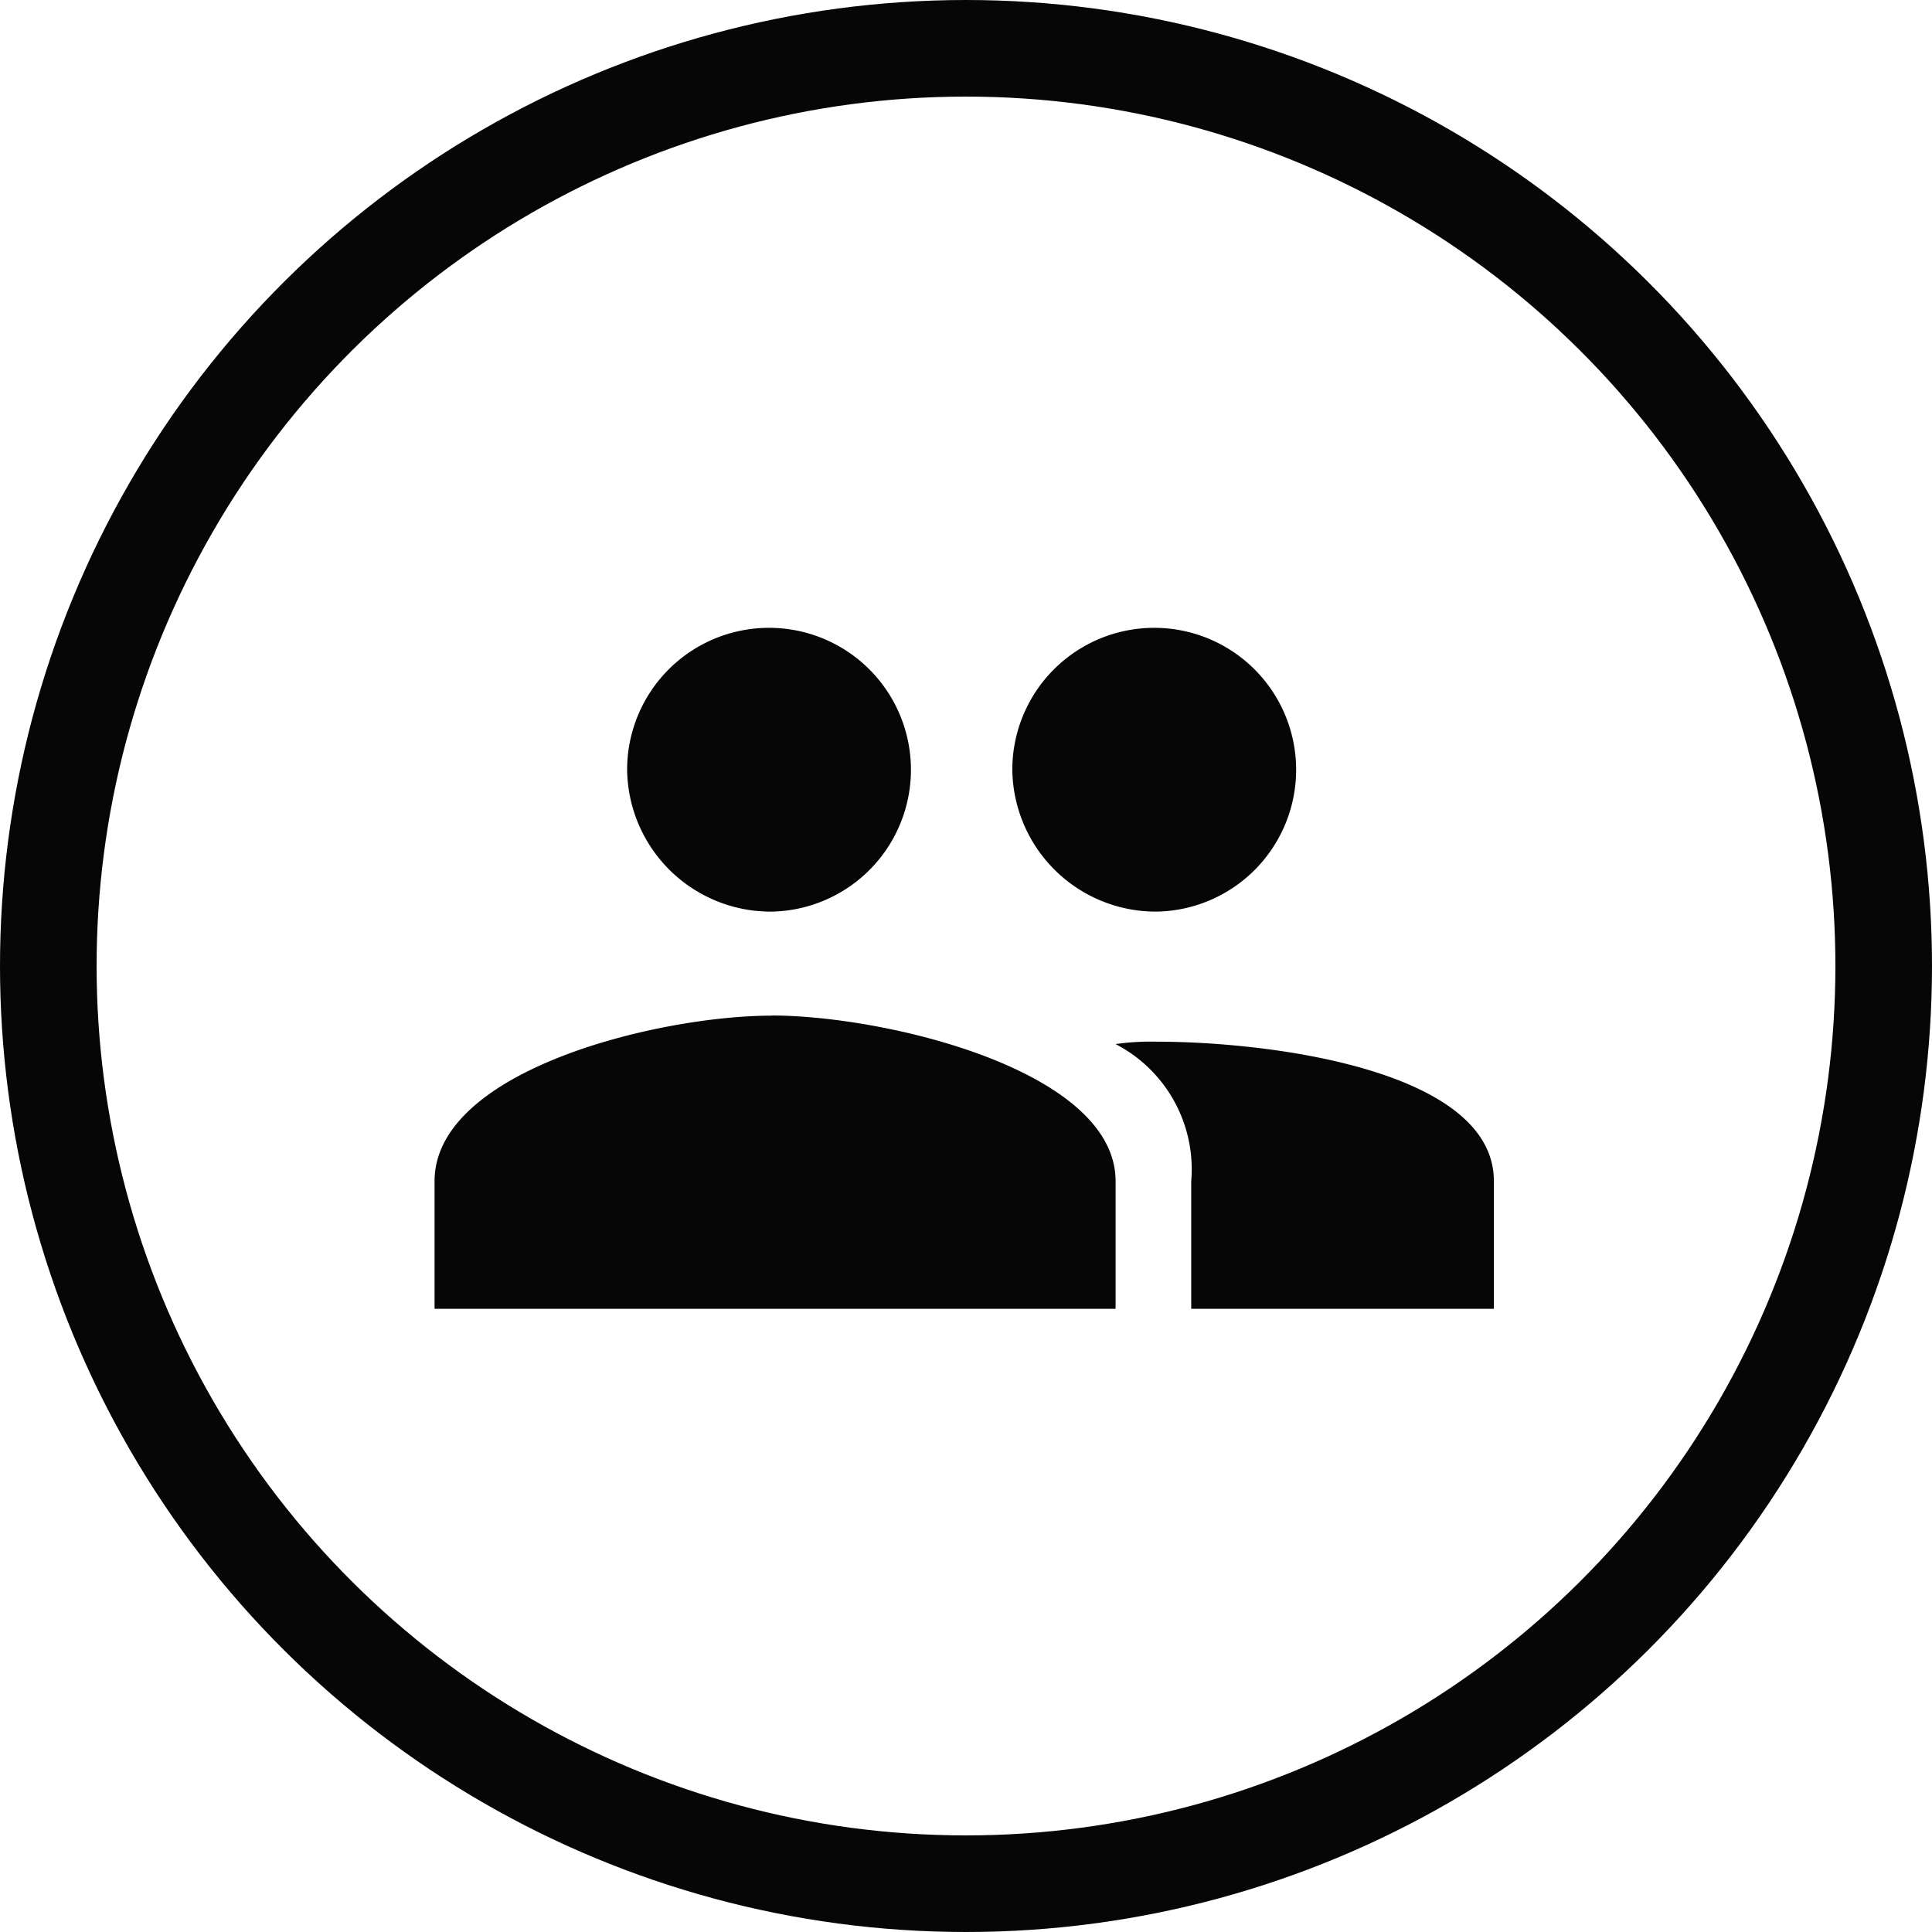<svg xmlns="http://www.w3.org/2000/svg" width="40" height="40" viewBox="0 0 40 40">
  <g id="Group_1116" data-name="Group 1116" transform="translate(-509 -3008)">
    <g id="Ellipse_1" data-name="Ellipse 1" transform="translate(549 3008) rotate(90)" fill="none" stroke="#060607" stroke-width="2">
      <circle cx="20" cy="20" r="20" stroke="none"/>
      <circle cx="20" cy="20" r="19" fill="none"/>
    </g>
    <path id="Icon_ionic-md-people" data-name="Icon ionic-md-people" d="M17.2,13.749a2.938,2.938,0,1,0-2.991-2.937A2.973,2.973,0,0,0,17.2,13.749Zm-7.975,0a2.938,2.938,0,1,0-2.991-2.937A2.973,2.973,0,0,0,9.228,13.749Zm0,2.154c-2.343,0-6.978,1.126-6.978,3.427v2.643h14.1V19.33C16.349,17.029,11.571,15.9,9.228,15.9Zm7.975.539a5.32,5.32,0,0,0-.854.049,2.919,2.919,0,0,1,1.567,2.839v2.643h6.266V19.33C24.181,17.029,19.546,16.442,17.2,16.442Z" transform="translate(515.75 3013.125)" fill="#060607"/>
  </g>
</svg>
